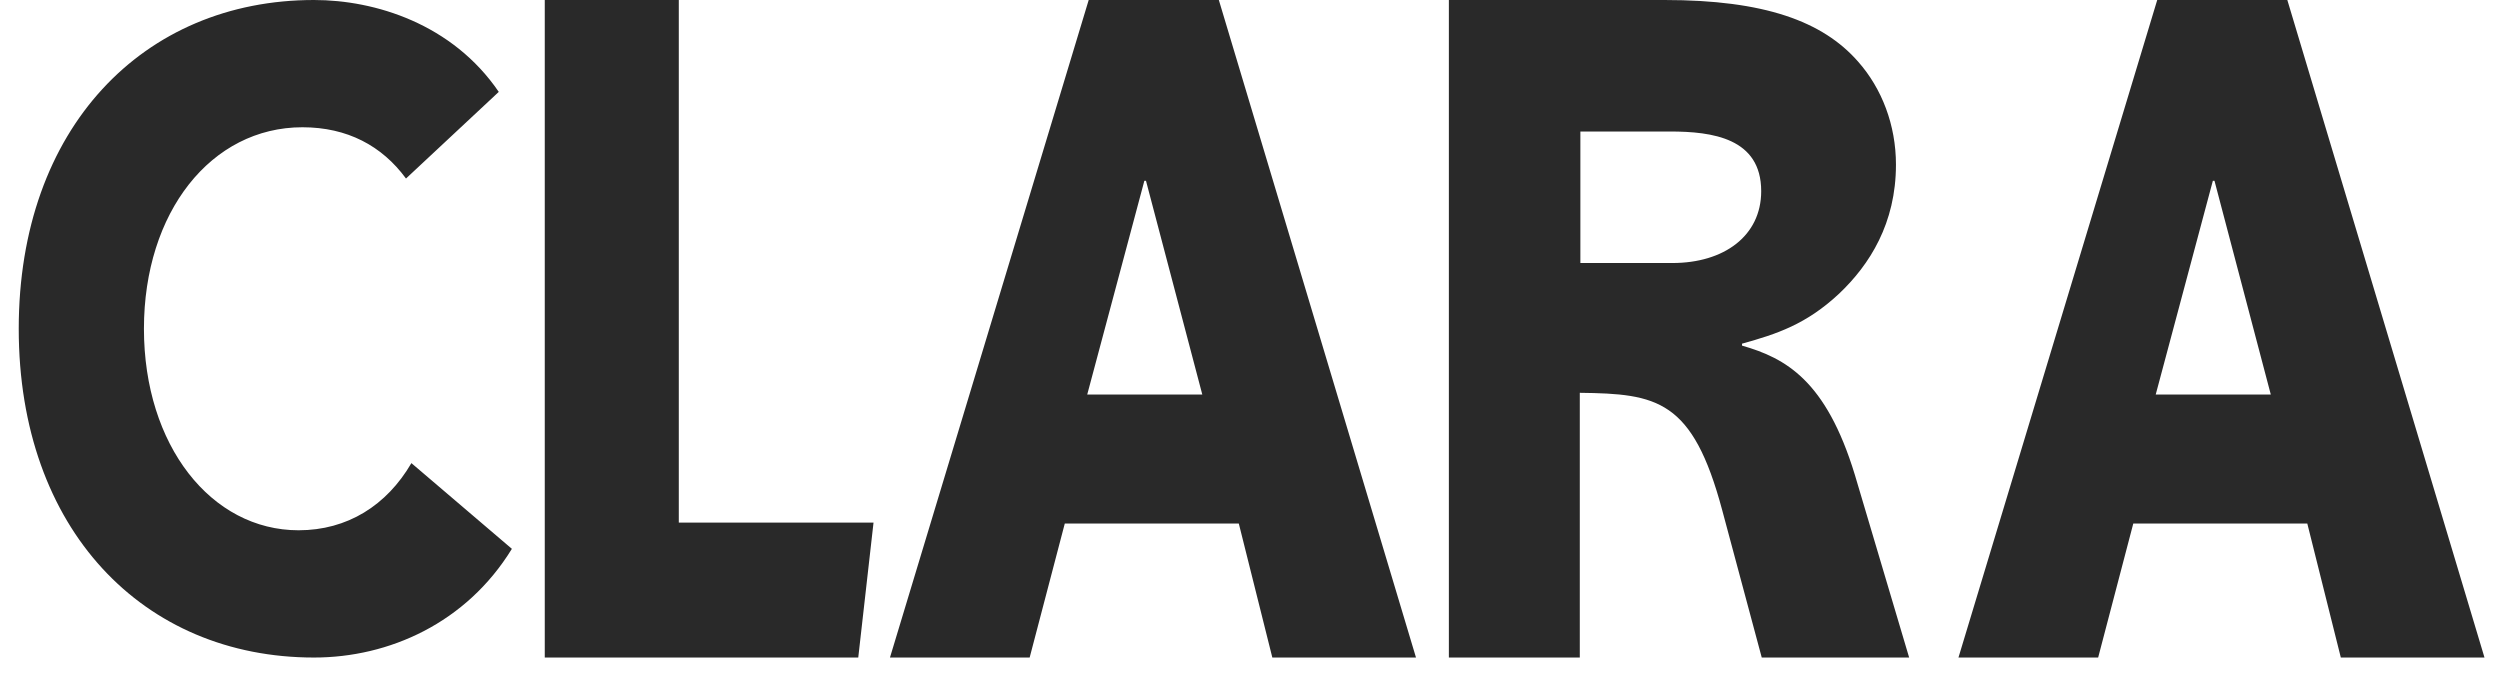 <svg width="73" height="20" viewBox="0 0 73 20" fill="none" xmlns="http://www.w3.org/2000/svg">
<path fill-rule="evenodd" clip-rule="evenodd" d="M64.615 5.28L62.947 11.52H66.307L64.663 5.28H64.615ZM68.352 19.2L67.373 15.287H62.292L61.266 19.2H57.187L62.991 0H66.79L72.547 19.2H68.352ZM48.763 3.84H46.147V7.68H48.835C50.338 7.68 51.427 6.89 51.427 5.583C51.427 4.031 49.998 3.84 48.763 3.84ZM51.443 19.2L50.289 14.899C49.424 11.666 48.39 11.497 46.13 11.47V19.2H42.307V0H48.606C51.516 0 53.222 0.618 54.256 1.799C54.953 2.586 55.362 3.655 55.362 4.807C55.362 6.522 54.593 7.73 53.703 8.574C52.742 9.473 51.876 9.755 50.867 10.035V10.092C52.141 10.457 53.319 11.104 54.16 13.859L55.747 19.2H51.443ZM33.415 5.28L31.747 11.52H35.107L33.463 5.28H33.415ZM37.152 19.2L36.173 15.287H31.092L30.066 19.2H25.987L31.79 0H35.59L41.347 19.2H37.152ZM25.061 19.2H15.907V0H19.821V15.259H25.507L25.061 19.2ZM9.169 19.2C4.181 19.2 0.547 15.458 0.547 9.6C0.547 3.742 4.181 0 9.169 0C10.952 0 13.209 0.696 14.564 2.683L11.855 5.213C11.155 4.258 10.14 3.716 8.831 3.716C6.167 3.716 4.203 6.193 4.203 9.6C4.203 13.007 6.167 15.484 8.718 15.484C10.14 15.484 11.291 14.761 12.013 13.523L14.947 16.026C13.616 18.194 11.358 19.2 9.169 19.2Z" fill="#292929"></path>
</svg>